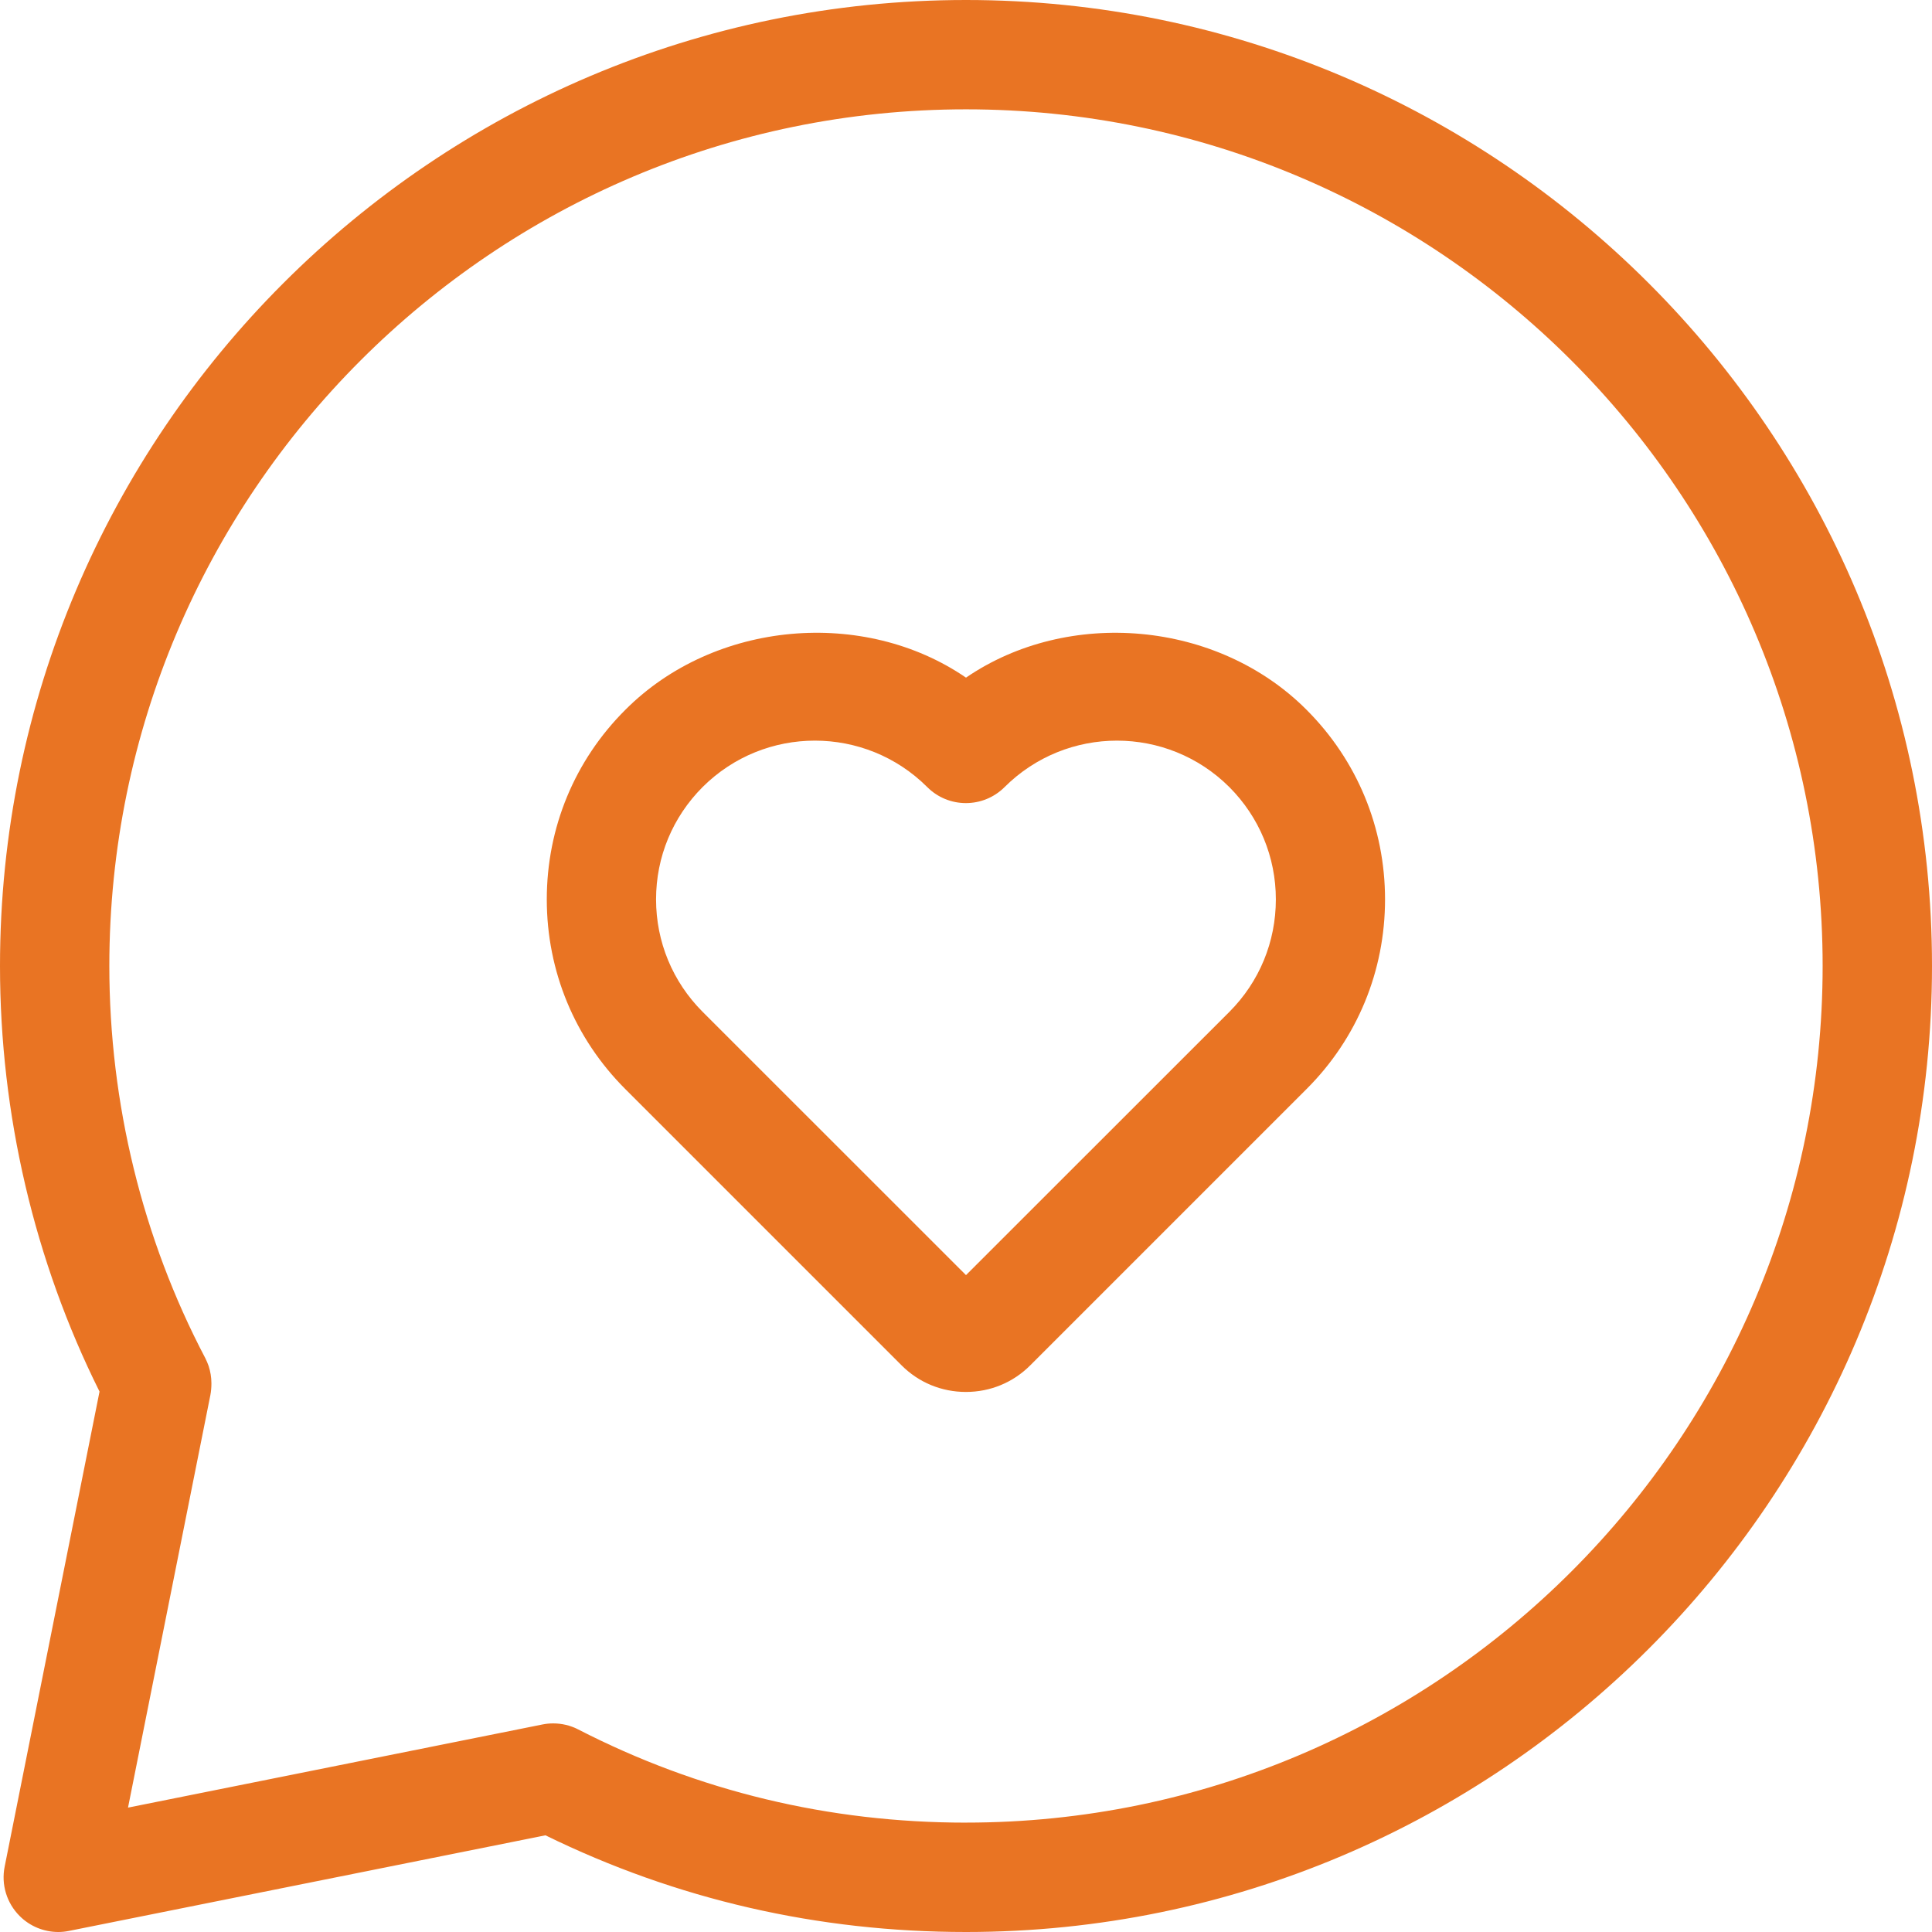 <?xml version="1.0" encoding="UTF-8"?>
<svg xmlns="http://www.w3.org/2000/svg" xmlns:xlink="http://www.w3.org/1999/xlink" width="66px" height="66px" viewBox="0 0 66 66" version="1.1">
  <title>dating</title>
  <g id="Final" stroke="none" stroke-width="1" fill="none" fill-rule="evenodd">
    <g id="final" transform="translate(-1385, -2238)" fill="#E97423" fill-rule="nonzero">
      <g id="Clients-Requirements" transform="translate(288, 2064)">
        <g id="dating" transform="translate(1097, 174)">
          <path d="M33,0 C14.804,0 0,14.804 0,33 C0,38.062 1.174,43.075 3.4,47.538 L0.159,63.768 C0.037,64.378 0.227,65.01 0.673,65.455 C1.024,65.807 1.504,66 1.992,66 C2.114,66 2.238,65.987 2.36,65.962 L18.633,62.697 C23.109,64.889 27.937,66 33,66 C51.196,66 66,51.196 66,33 C66,14.803 51.196,0 33,0 L33,0 Z M33,62.264 C28.315,62.264 23.856,61.19 19.75,59.079 C19.485,58.942 19.19,58.874 18.897,58.874 C18.775,58.874 18.651,58.886 18.529,58.911 L4.373,61.751 L7.187,47.657 C7.209,47.545 7.222,47.399 7.222,47.28 L7.222,47.274 L7.222,47.268 L7.222,47.255 L7.222,47.252 L7.222,47.246 C7.222,47.047 7.187,46.85 7.128,46.667 C7.094,46.573 7.057,46.48 7.01,46.39 C4.868,42.314 3.735,37.685 3.735,32.999 C3.735,16.86 16.864,3.735 33,3.735 C49.136,3.735 62.264,16.864 62.264,32.999 C62.264,49.135 49.139,62.263 33,62.263 L33,62.264 Z M33,23.149 C29.517,20.761 24.411,21.191 21.363,24.248 C19.632,25.973 18.679,28.274 18.679,30.724 C18.679,33.174 19.632,35.474 21.36,37.203 L30.796,46.639 C31.381,47.227 32.163,47.551 32.997,47.551 C33.832,47.551 34.613,47.227 35.198,46.639 L44.634,37.203 C46.365,35.475 47.315,33.174 47.315,30.724 C47.315,28.277 46.362,25.976 44.634,24.248 C41.586,21.191 36.487,20.762 33,23.149 L33,23.149 Z M42.001,34.563 L33,43.56 L24,34.563 C22.979,33.539 22.412,32.175 22.412,30.724 C22.412,29.273 22.979,27.913 24,26.889 C25.061,25.83 26.45,25.301 27.838,25.301 C29.227,25.301 30.618,25.83 31.677,26.889 C32.406,27.617 33.586,27.617 34.317,26.889 C36.44,24.772 39.874,24.772 41.997,26.889 C43.018,27.913 43.585,29.277 43.585,30.724 C43.585,32.175 43.022,33.538 42.001,34.563 Z" id="Shape"></path>
        </g>
      </g>
    </g>
  </g>
</svg>
